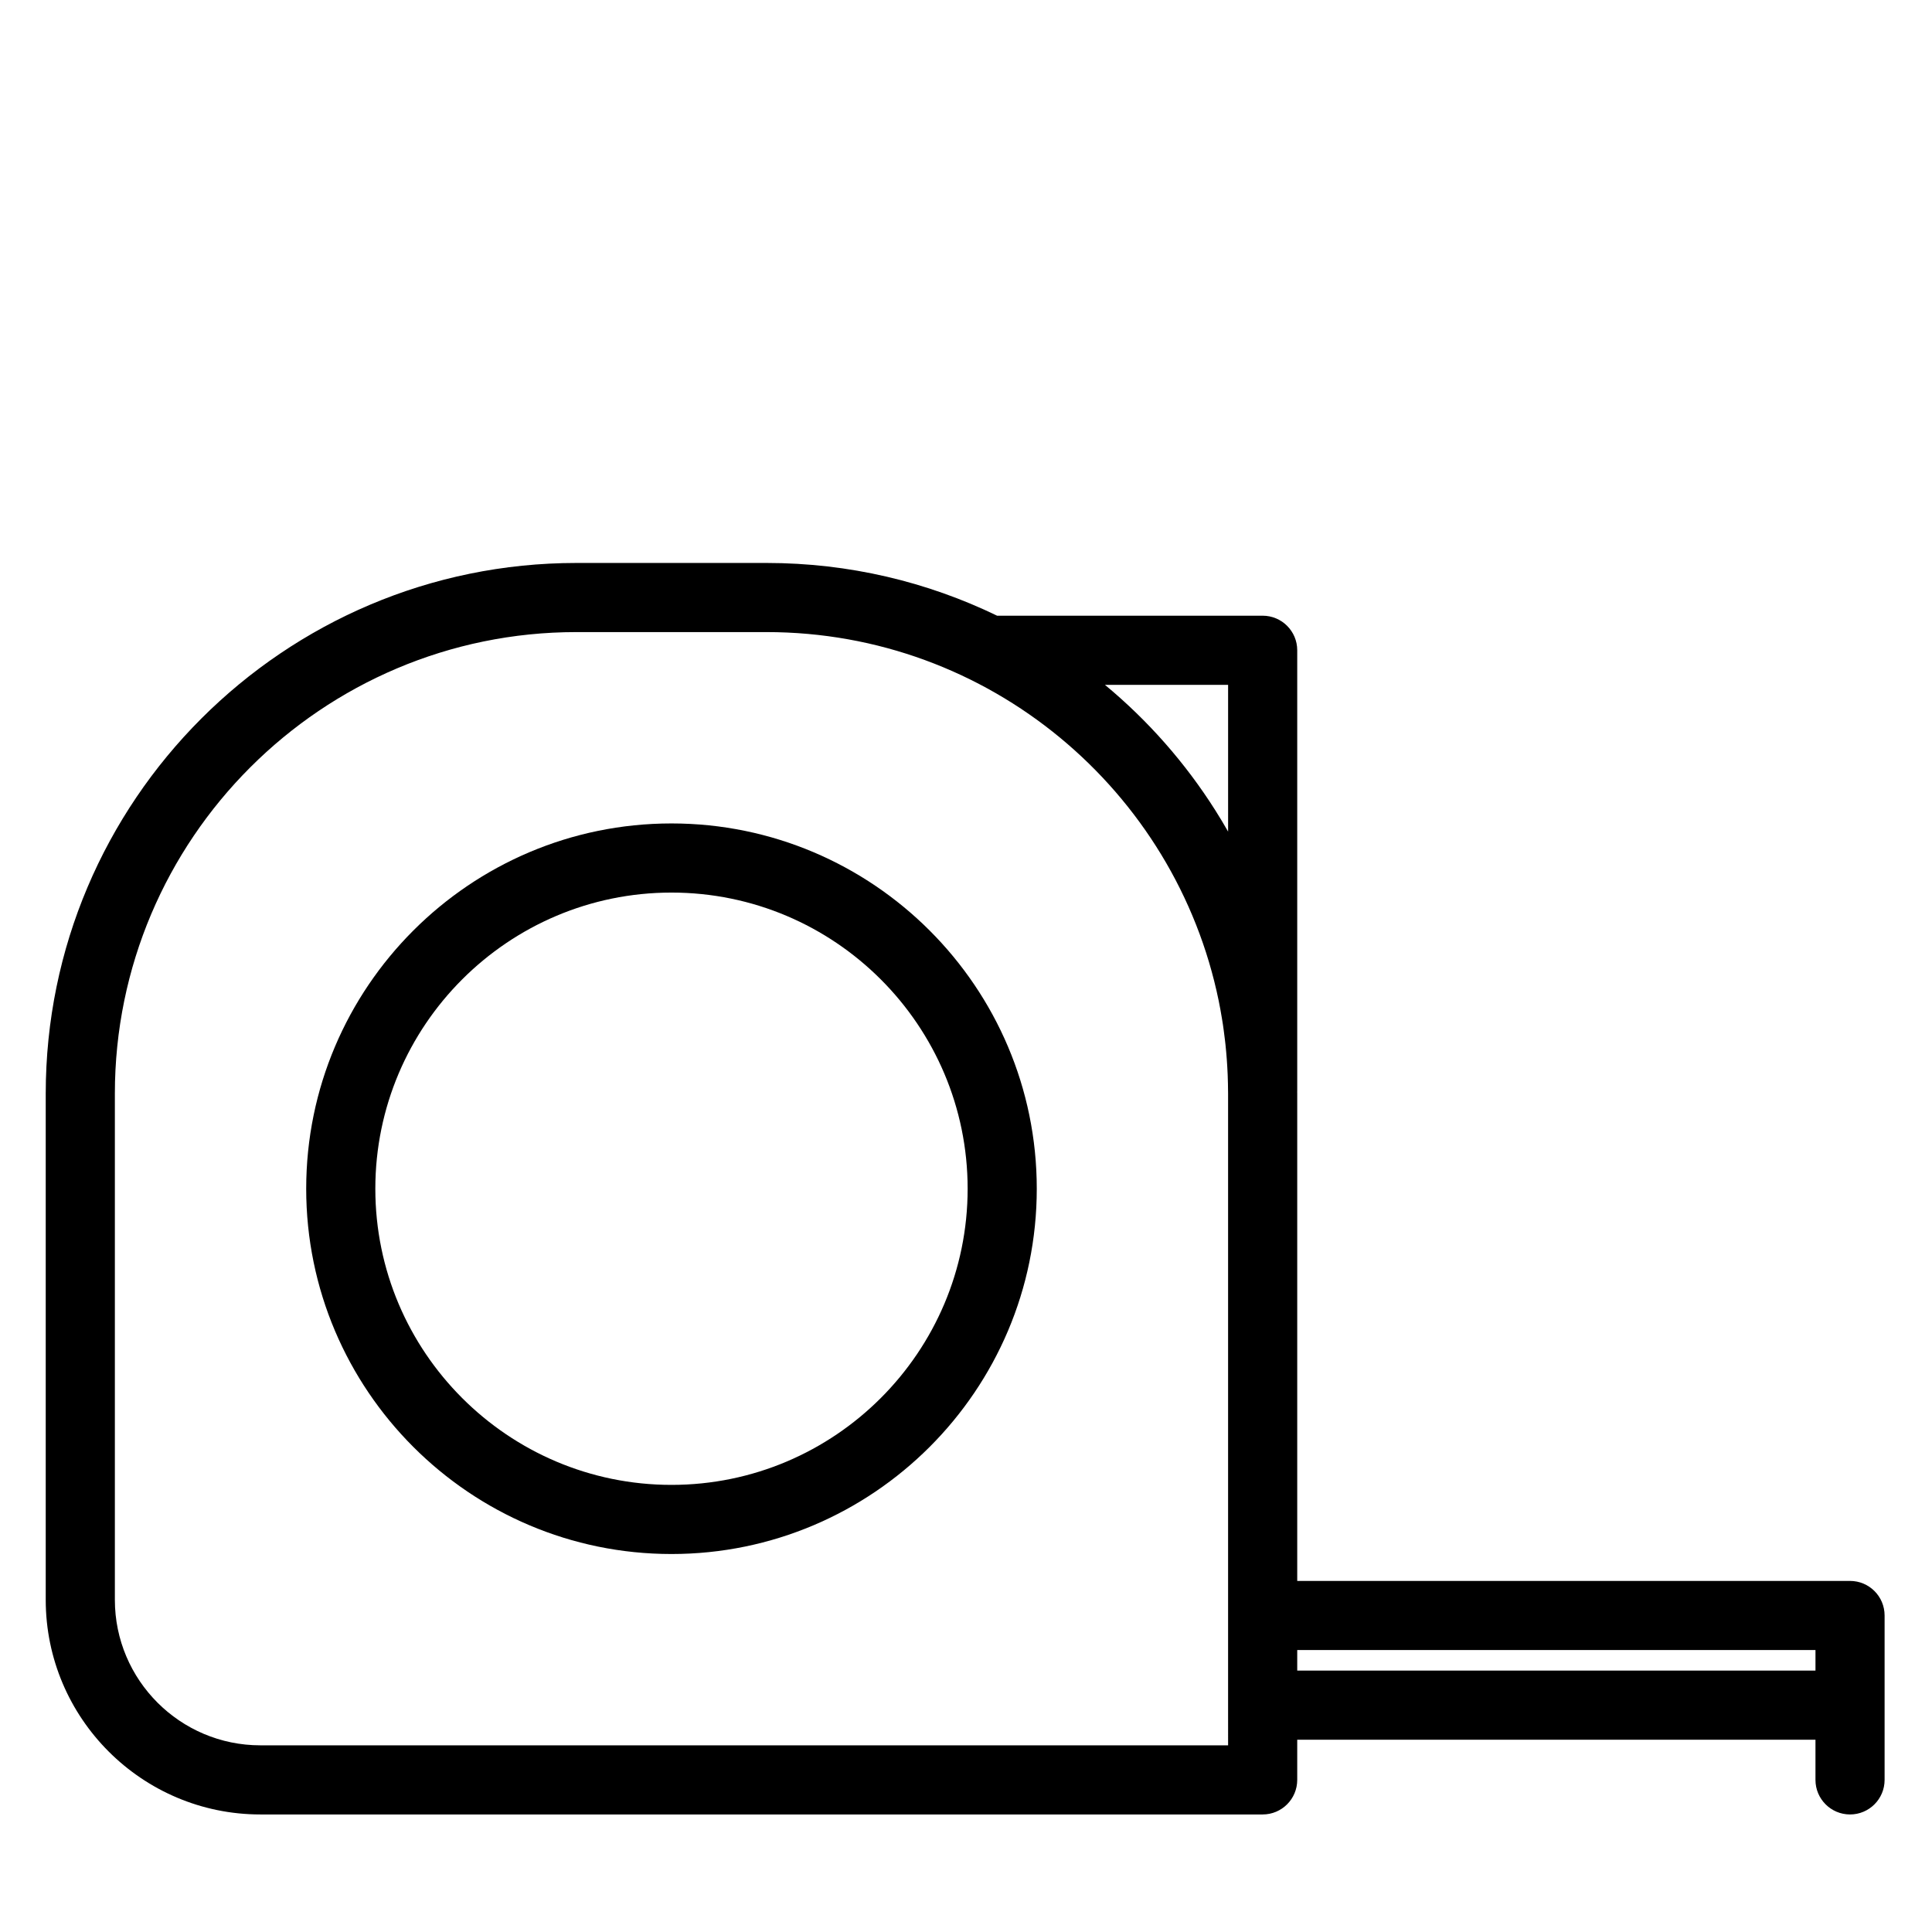 <?xml version="1.0" encoding="UTF-8"?>
<!-- Uploaded to: ICON Repo, www.svgrepo.com, Generator: ICON Repo Mixer Tools -->
<svg fill="#000000" width="800px" height="800px" version="1.1" viewBox="144 144 512 512" xmlns="http://www.w3.org/2000/svg">
 <g>
  <path d="m321.95 362.22c-53.379 0-96.805 43.426-96.805 96.805 0 53.379 43.426 96.805 96.805 96.805 53.379 0 96.805-43.426 96.805-96.805 0-53.379-43.426-96.805-96.805-96.805zm0 175.29c-43.277 0-78.484-35.207-78.484-78.484 0-43.277 35.207-78.484 78.484-78.484 43.277 0 78.484 35.207 78.484 78.484 0 43.273-35.207 78.484-78.484 78.484z"/>
  <path d="m634.28 562.96h-146.5v-129.14c0-0.168-0.004-0.336-0.008-0.504 0-0.043 0.008-0.086 0.008-0.129v-116.86c0-5.059-4.102-9.16-9.16-9.16h-70.379c-18.484-8.953-39.211-13.977-61.09-13.977h-50.402c-77.543 0-140.63 63.086-140.63 140.63v134.15c0 31.363 25.516 56.879 56.879 56.879h265.62c5.059 0 9.16-4.102 9.16-9.16v-10.641h137.34v10.641c0 5.059 4.102 9.16 9.16 9.16s9.16-4.102 9.16-9.16v-43.57c0-5.059-4.102-9.16-9.16-9.16zm-164.82-237.47v38.895c-1.078-1.895-2.199-3.762-3.367-5.609-7.981-12.625-17.879-23.848-29.273-33.285zm0 281.04h-256.46c-21.262 0-38.559-17.297-38.559-38.559v-134.15c0-67.441 54.867-122.31 122.3-122.31h50.402c59.008 0 108.39 42.004 119.82 97.68 0.004 0.016 0.008 0.035 0.012 0.051 0.305 1.48 0.57 2.977 0.82 4.477 0.098 0.602 0.203 1.203 0.293 1.809 0.078 0.512 0.145 1.027 0.215 1.543 0.117 0.863 0.227 1.727 0.328 2.59 0.039 0.352 0.082 0.699 0.121 1.051 0.281 2.644 0.477 5.305 0.59 7.984 0.008 0.152 0.012 0.301 0.016 0.453 0.051 1.355 0.082 2.715 0.09 4.078v0.016c0 0.191 0.008 0.383 0.008 0.574v162.07l0.004 10.645zm18.32-19.801v-5.449h137.34v5.449z"/>
 </g>
</svg>
